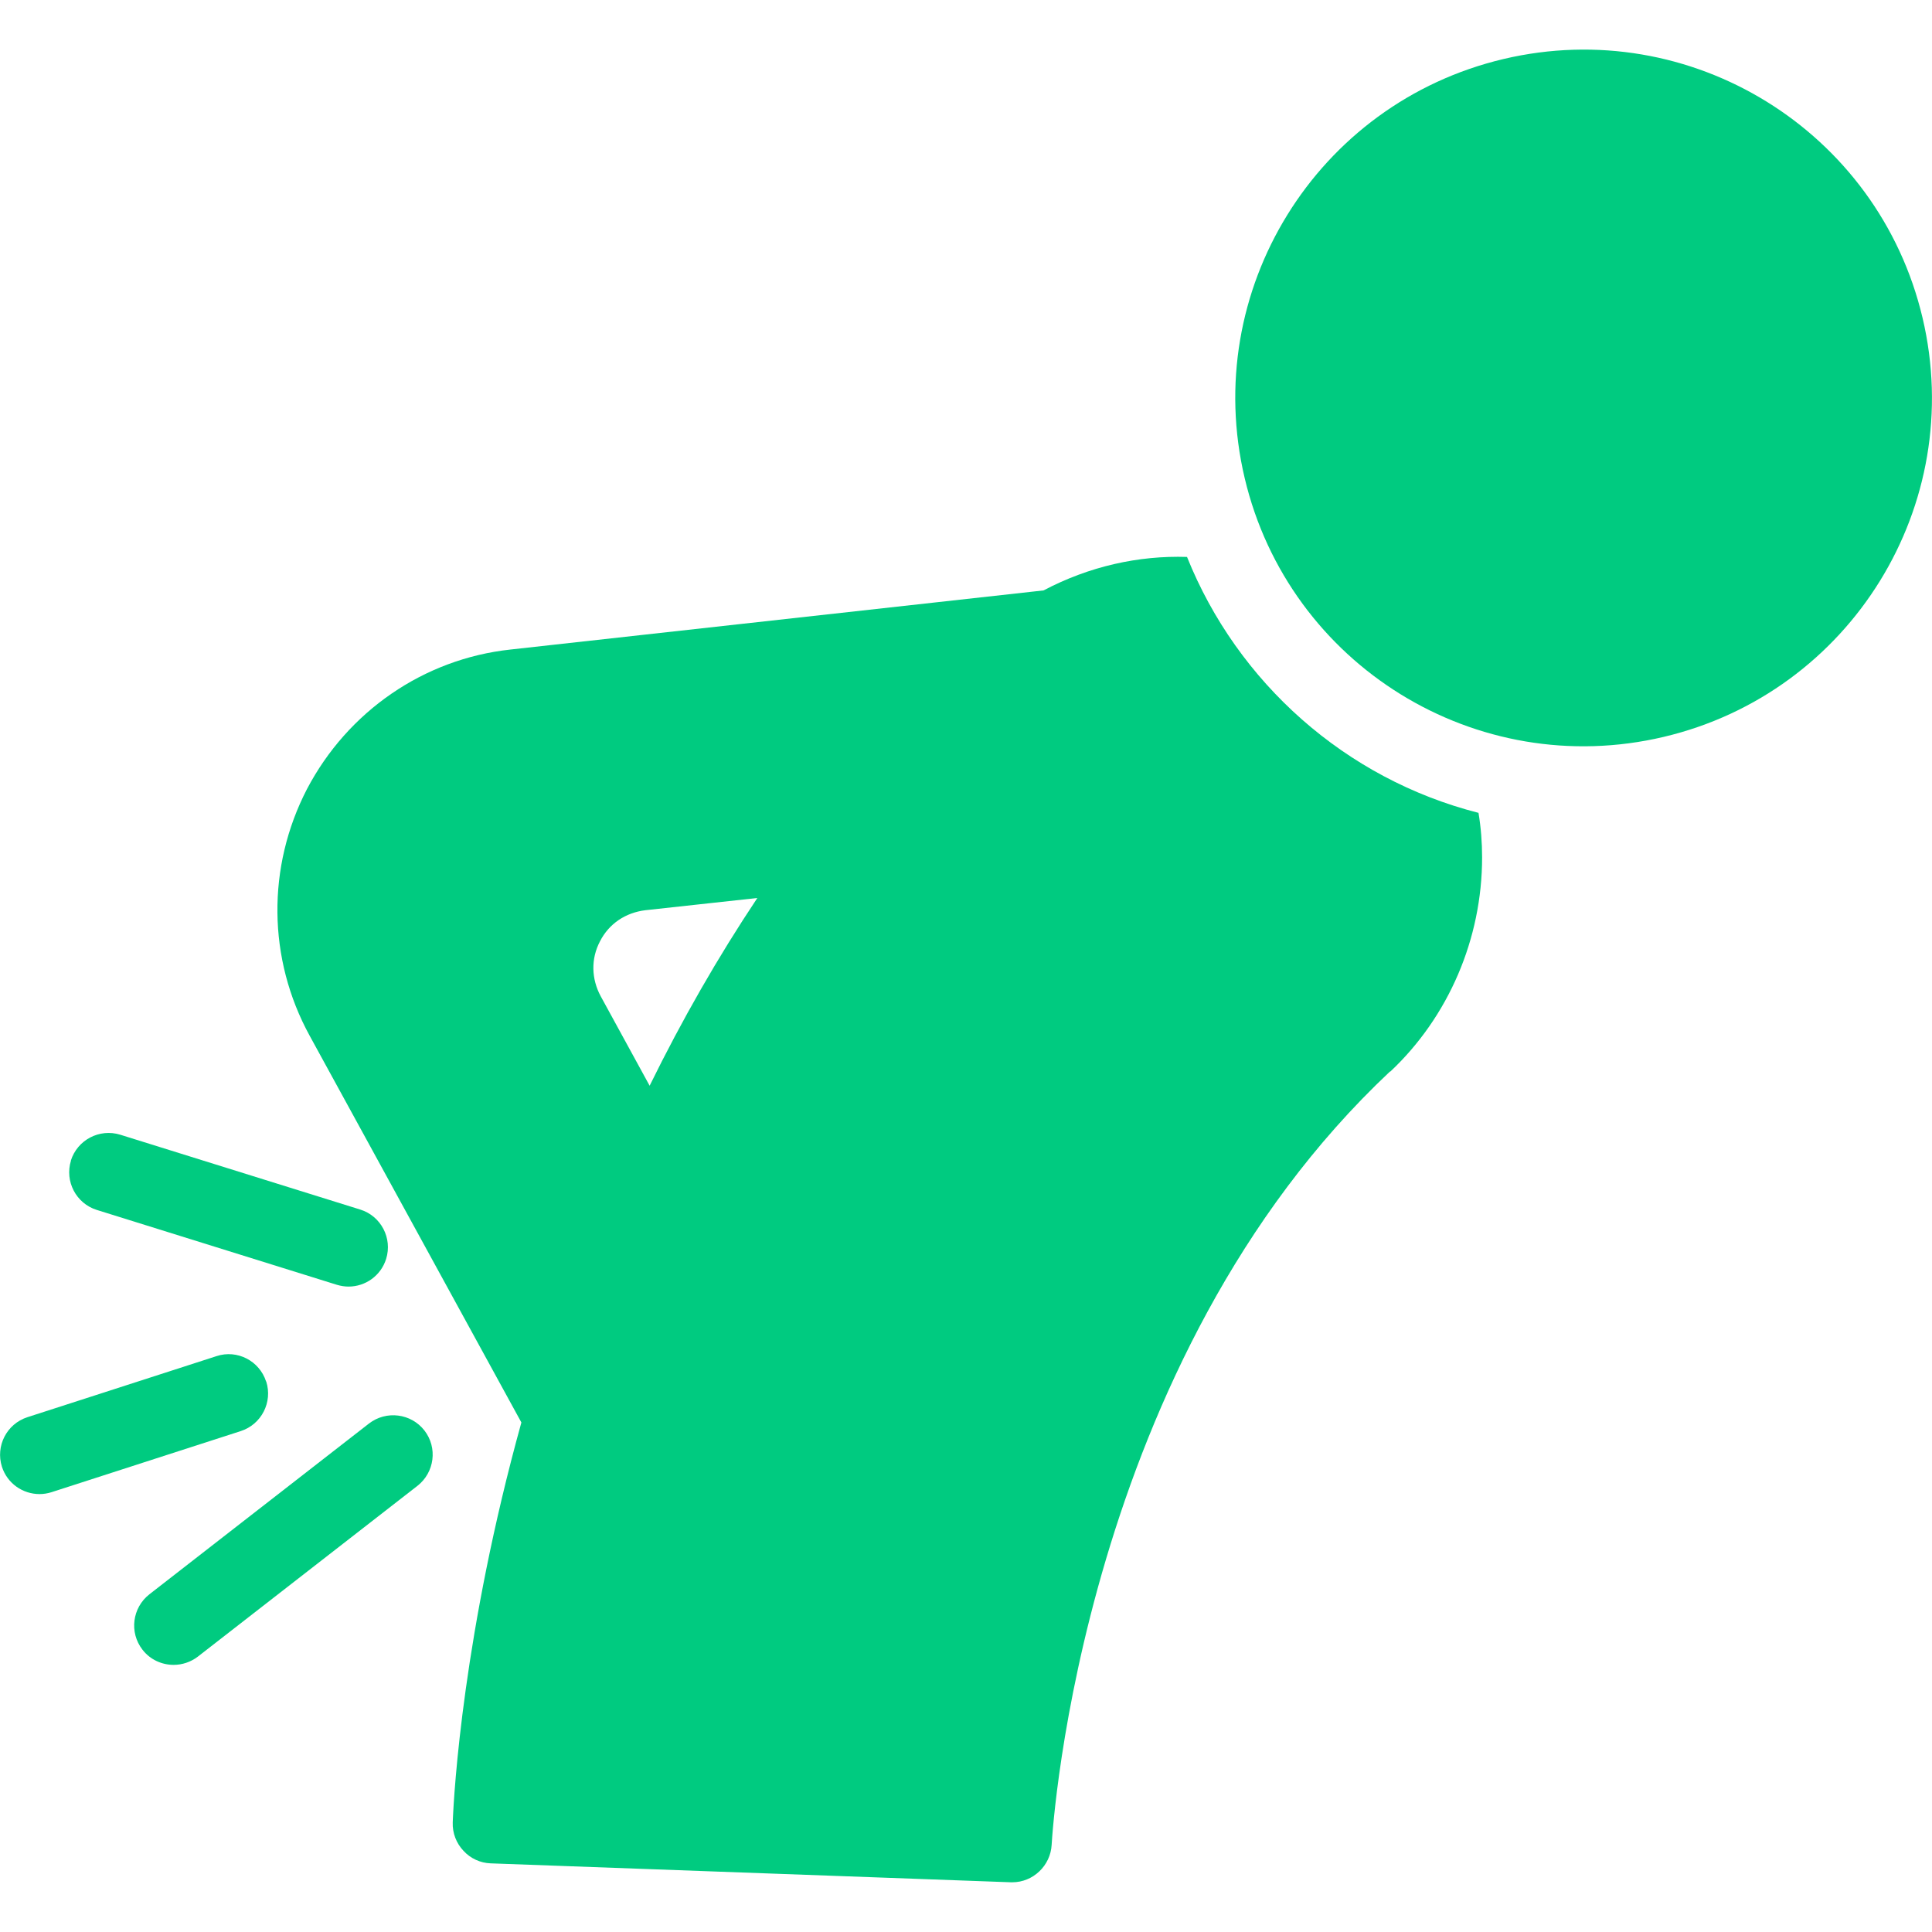 <svg xmlns="http://www.w3.org/2000/svg" width="150" height="150" viewBox="0 0 150 150" fill="none"><g clip-path="url(#clip0_6_245)"><path d="M129.171 57.211C143.705 53.776 152.701 39.209 149.266 24.676C145.83 10.143 131.264 1.146 116.73 4.582C102.197 8.017 93.201 22.584 96.636 37.117C100.072 51.65 114.638 60.647 129.171 57.211Z" fill="#00CB80"></path><path d="M107.94 83.2C112.47 78.94 115.07 72.88 115.07 66.57C115.07 65.41 114.98 64.24 114.79 63.11C104.47 60.48 96.08 53.01 92.16 43.24C88.39 43.12 84.57 43.97 81.02 45.84L39.63 50.43C32.89 51.16 26.99 55.24 23.83 61.27C20.71 67.3 20.77 74.44 24.04 80.41L40.48 110.44C35.98 126.67 35.24 139.1 35.15 141.49C35.12 142.32 35.43 143.11 35.98 143.69C36.53 144.3 37.3 144.64 38.09 144.67L78.5 146.14H78.59C80.21 146.14 81.56 144.85 81.65 143.23C81.74 141.7 84.07 105.6 107.92 83.19L107.94 83.2ZM50.44 84.3L46.64 77.35C45.91 76 45.87 74.44 46.58 73.09C47.28 71.71 48.57 70.86 50.1 70.67L58.8 69.72C55.74 74.31 52.95 79.18 50.44 84.29V84.3Z" fill="#00CB80"></path><path d="M5.51 90.11C5.01 91.72 5.91 93.44 7.52 93.94L26.15 99.75C26.45 99.84 26.76 99.89 27.06 99.89C28.37 99.89 29.57 99.05 29.98 97.74C30.48 96.13 29.58 94.41 27.97 93.91L9.34 88.1C7.72 87.6 6.01 88.5 5.5 90.11H5.51Z" fill="#00CB80"></path><path d="M32.95 111.06C31.91 109.73 29.99 109.49 28.65 110.52L11.6 123.78C10.27 124.82 10.02 126.74 11.06 128.08C11.66 128.86 12.57 129.26 13.48 129.26C14.13 129.26 14.8 129.05 15.36 128.62L32.41 115.36C33.74 114.32 33.99 112.4 32.95 111.06Z" fill="#00CB80"></path><path d="M20.66 107.26C20.14 105.65 18.41 104.76 16.81 105.29L2.13 110.03C0.52 110.55 -0.36 112.27 0.15 113.88C0.57 115.18 1.77 116 3.07 116C3.38 116 3.7 115.95 4.01 115.85L18.69 111.11C20.3 110.59 21.18 108.87 20.67 107.26H20.66Z" fill="#00CB80"></path></g><defs><clipPath id="clip0_6_245"><rect width="150" height="150" fill="white"></rect></clipPath></defs></svg>
